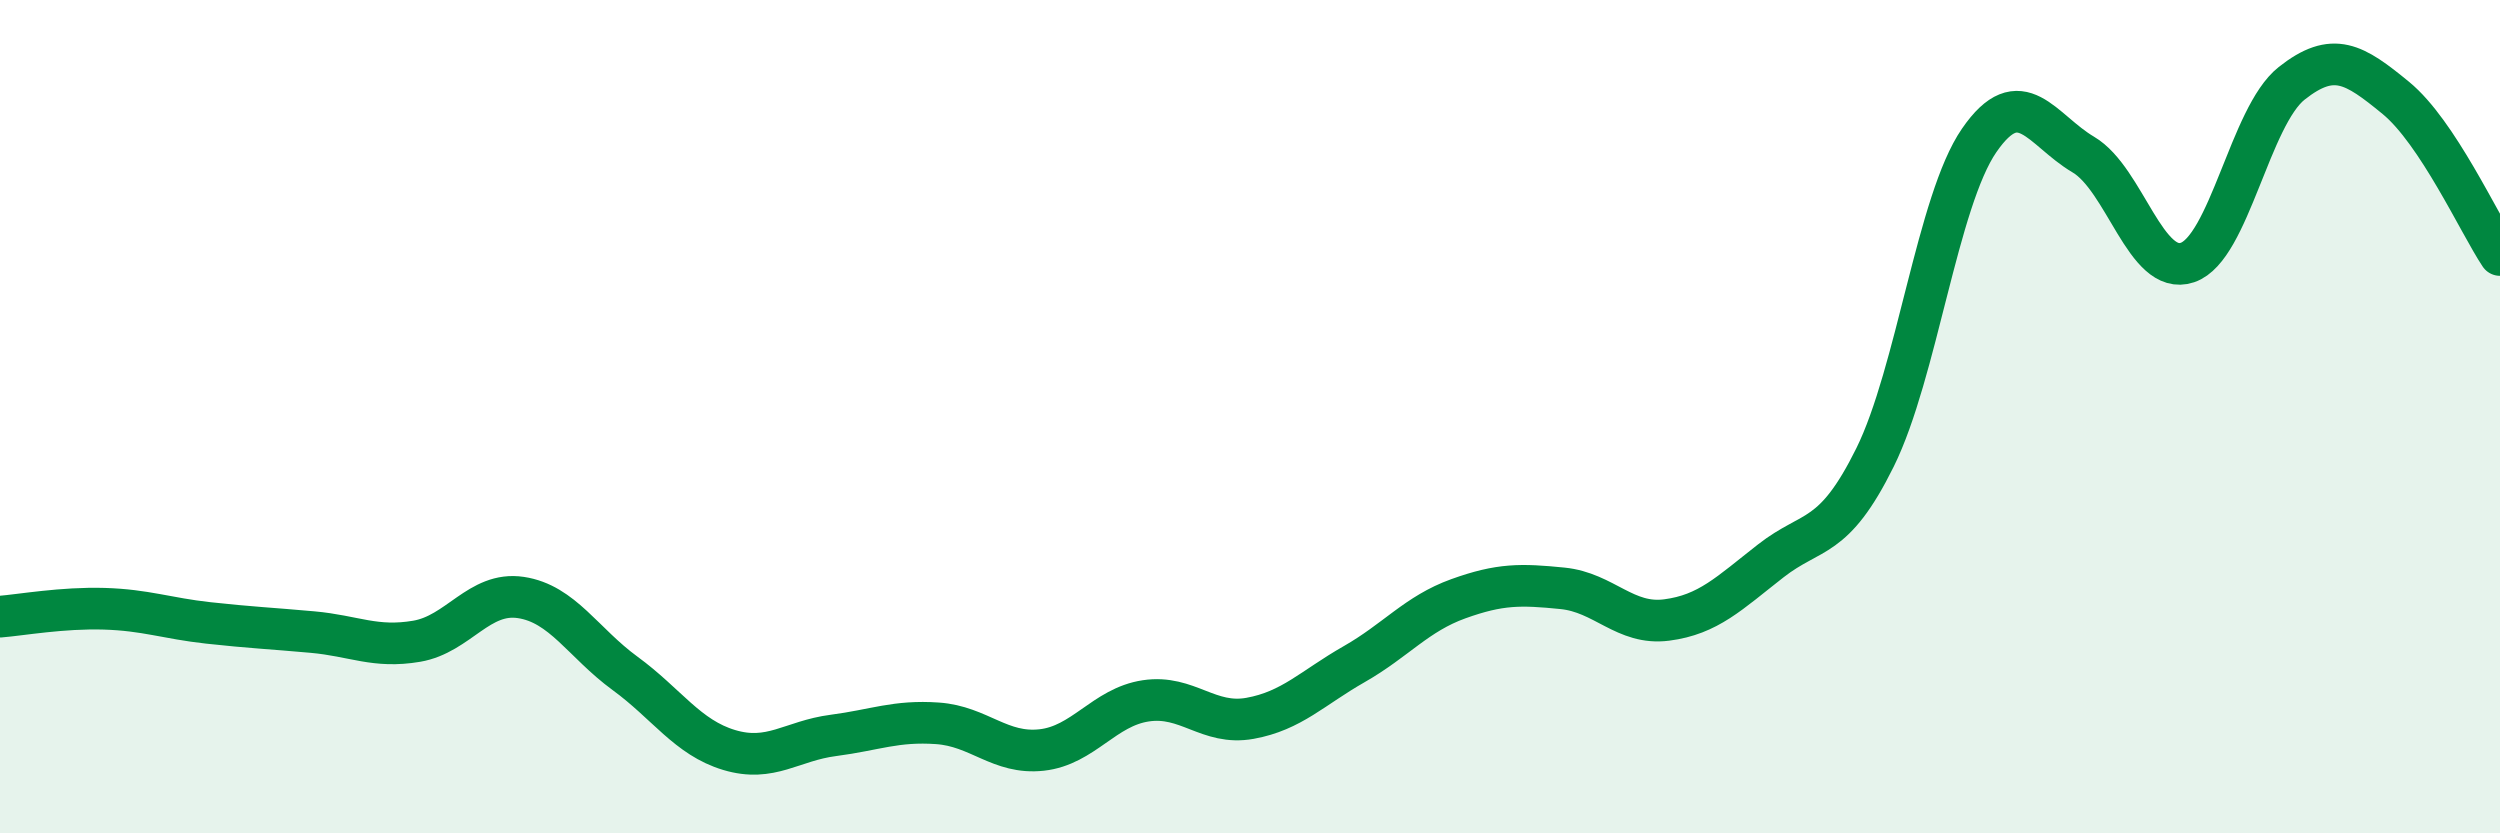 
    <svg width="60" height="20" viewBox="0 0 60 20" xmlns="http://www.w3.org/2000/svg">
      <path
        d="M 0,14.8 C 0.5,14.76 1.5,14.58 2.5,14.61 C 3.5,14.64 4,14.84 5,14.95 C 6,15.06 6.5,15.08 7.5,15.17 C 8.5,15.26 9,15.56 10,15.39 C 11,15.22 11.5,14.19 12.5,14.34 C 13.5,14.49 14,15.43 15,16.16 C 16,16.89 16.5,17.7 17.5,18 C 18.5,18.3 19,17.78 20,17.65 C 21,17.52 21.5,17.29 22.5,17.36 C 23.5,17.43 24,18.11 25,18 C 26,17.89 26.5,16.97 27.5,16.82 C 28.5,16.67 29,17.42 30,17.24 C 31,17.06 31.5,16.51 32.5,15.94 C 33.5,15.37 34,14.73 35,14.37 C 36,14.01 36.5,14.02 37.5,14.12 C 38.5,14.22 39,15.01 40,14.88 C 41,14.75 41.5,14.24 42.5,13.46 C 43.5,12.68 44,13 45,10.98 C 46,8.96 46.5,4.82 47.5,3.37 C 48.5,1.92 49,3.12 50,3.71 C 51,4.3 51.5,6.64 52.5,6.3 C 53.5,5.96 54,2.79 55,2 C 56,1.21 56.5,1.53 57.5,2.35 C 58.5,3.17 59.5,5.37 60,6.12L60 20L0 20Z"
        fill="#008740"
        opacity="0.1"
        stroke-linecap="round"
        stroke-linejoin="round"
      />
      <path
        d="M 0,14.8 C 0.5,14.76 1.5,14.58 2.5,14.61 C 3.5,14.64 4,14.84 5,14.95 C 6,15.06 6.5,15.08 7.5,15.17 C 8.5,15.26 9,15.56 10,15.39 C 11,15.22 11.5,14.19 12.5,14.34 C 13.5,14.49 14,15.43 15,16.16 C 16,16.89 16.5,17.7 17.5,18 C 18.5,18.3 19,17.78 20,17.65 C 21,17.52 21.5,17.29 22.5,17.36 C 23.5,17.43 24,18.11 25,18 C 26,17.89 26.5,16.97 27.5,16.82 C 28.5,16.67 29,17.42 30,17.24 C 31,17.06 31.5,16.51 32.5,15.94 C 33.5,15.37 34,14.73 35,14.37 C 36,14.01 36.5,14.02 37.5,14.12 C 38.5,14.22 39,15.01 40,14.88 C 41,14.75 41.5,14.24 42.5,13.46 C 43.5,12.68 44,13 45,10.98 C 46,8.96 46.5,4.82 47.5,3.37 C 48.5,1.92 49,3.12 50,3.71 C 51,4.3 51.5,6.64 52.5,6.3 C 53.5,5.96 54,2.79 55,2 C 56,1.21 56.5,1.53 57.5,2.35 C 58.5,3.17 59.5,5.37 60,6.12"
        stroke="#008740"
        stroke-width="1"
        fill="none"
        stroke-linecap="round"
        stroke-linejoin="round"
      />
    </svg>
  